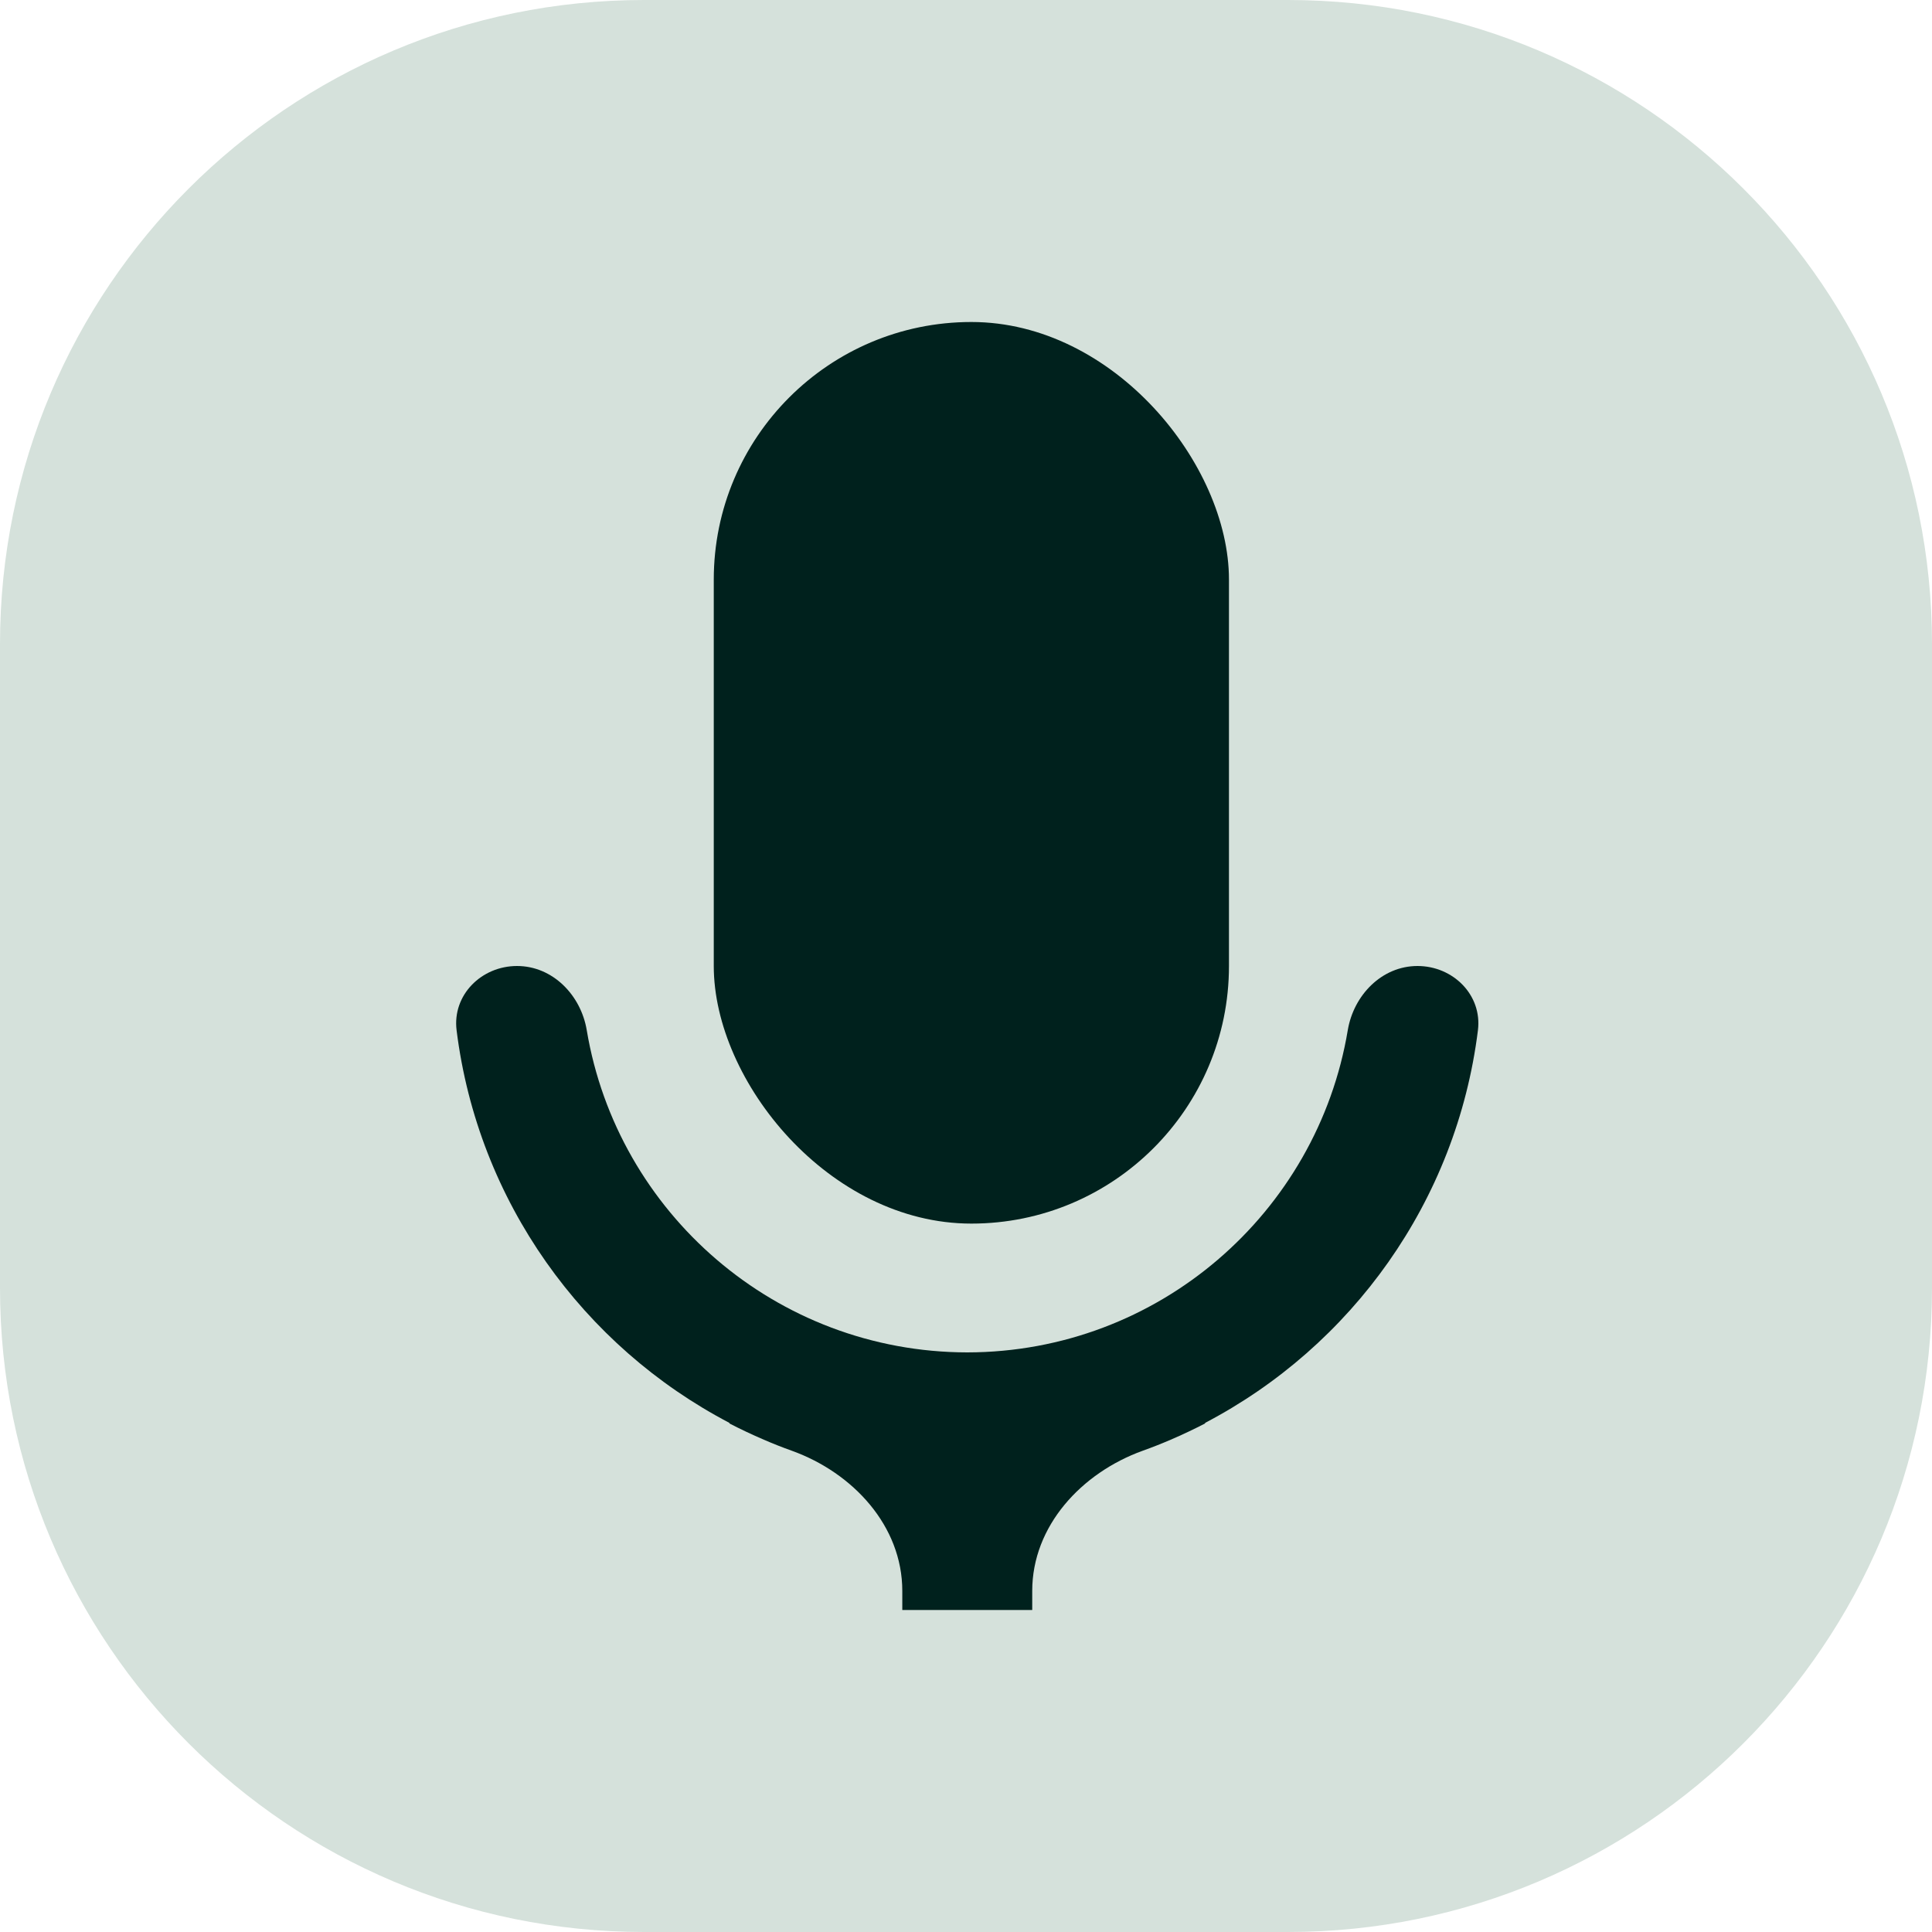 <svg width="36" height="36" viewBox="0 0 36 36" fill="none" xmlns="http://www.w3.org/2000/svg">
<path d="M24 0H12C5.373 0 0 5.373 0 12V24C0 30.627 5.373 36 12 36H24C30.627 36 36 30.627 36 24V12C36 5.373 30.627 0 24 0Z" fill="#D5E1DB"/>
<path fill-rule="evenodd" clip-rule="evenodd" d="M18.024 25.2C21.588 25.195 24.546 22.599 25.114 19.195C25.224 18.541 25.75 18 26.413 18C27.076 18 27.621 18.54 27.539 19.198C27.142 22.385 25.183 25.088 22.452 26.515L22.459 26.522C22.248 26.631 22.033 26.733 21.814 26.827C21.642 26.901 21.468 26.97 21.291 27.033C20.153 27.444 19.234 28.434 19.234 29.645V30H19.213H16.834H16.813V29.645C16.813 28.434 15.895 27.444 14.756 27.033C14.579 26.97 14.405 26.901 14.234 26.827C14.014 26.733 13.799 26.631 13.588 26.522L13.595 26.515C10.864 25.088 8.905 22.385 8.508 19.198C8.426 18.54 8.971 18 9.634 18C10.297 18 10.824 18.541 10.933 19.195C11.502 22.599 14.459 25.195 18.024 25.2Z" fill="#00211D"/>
<rect x="13.3" y="6" width="9.6" height="16.8" rx="4.8" fill="#00211D"/>
</svg>
